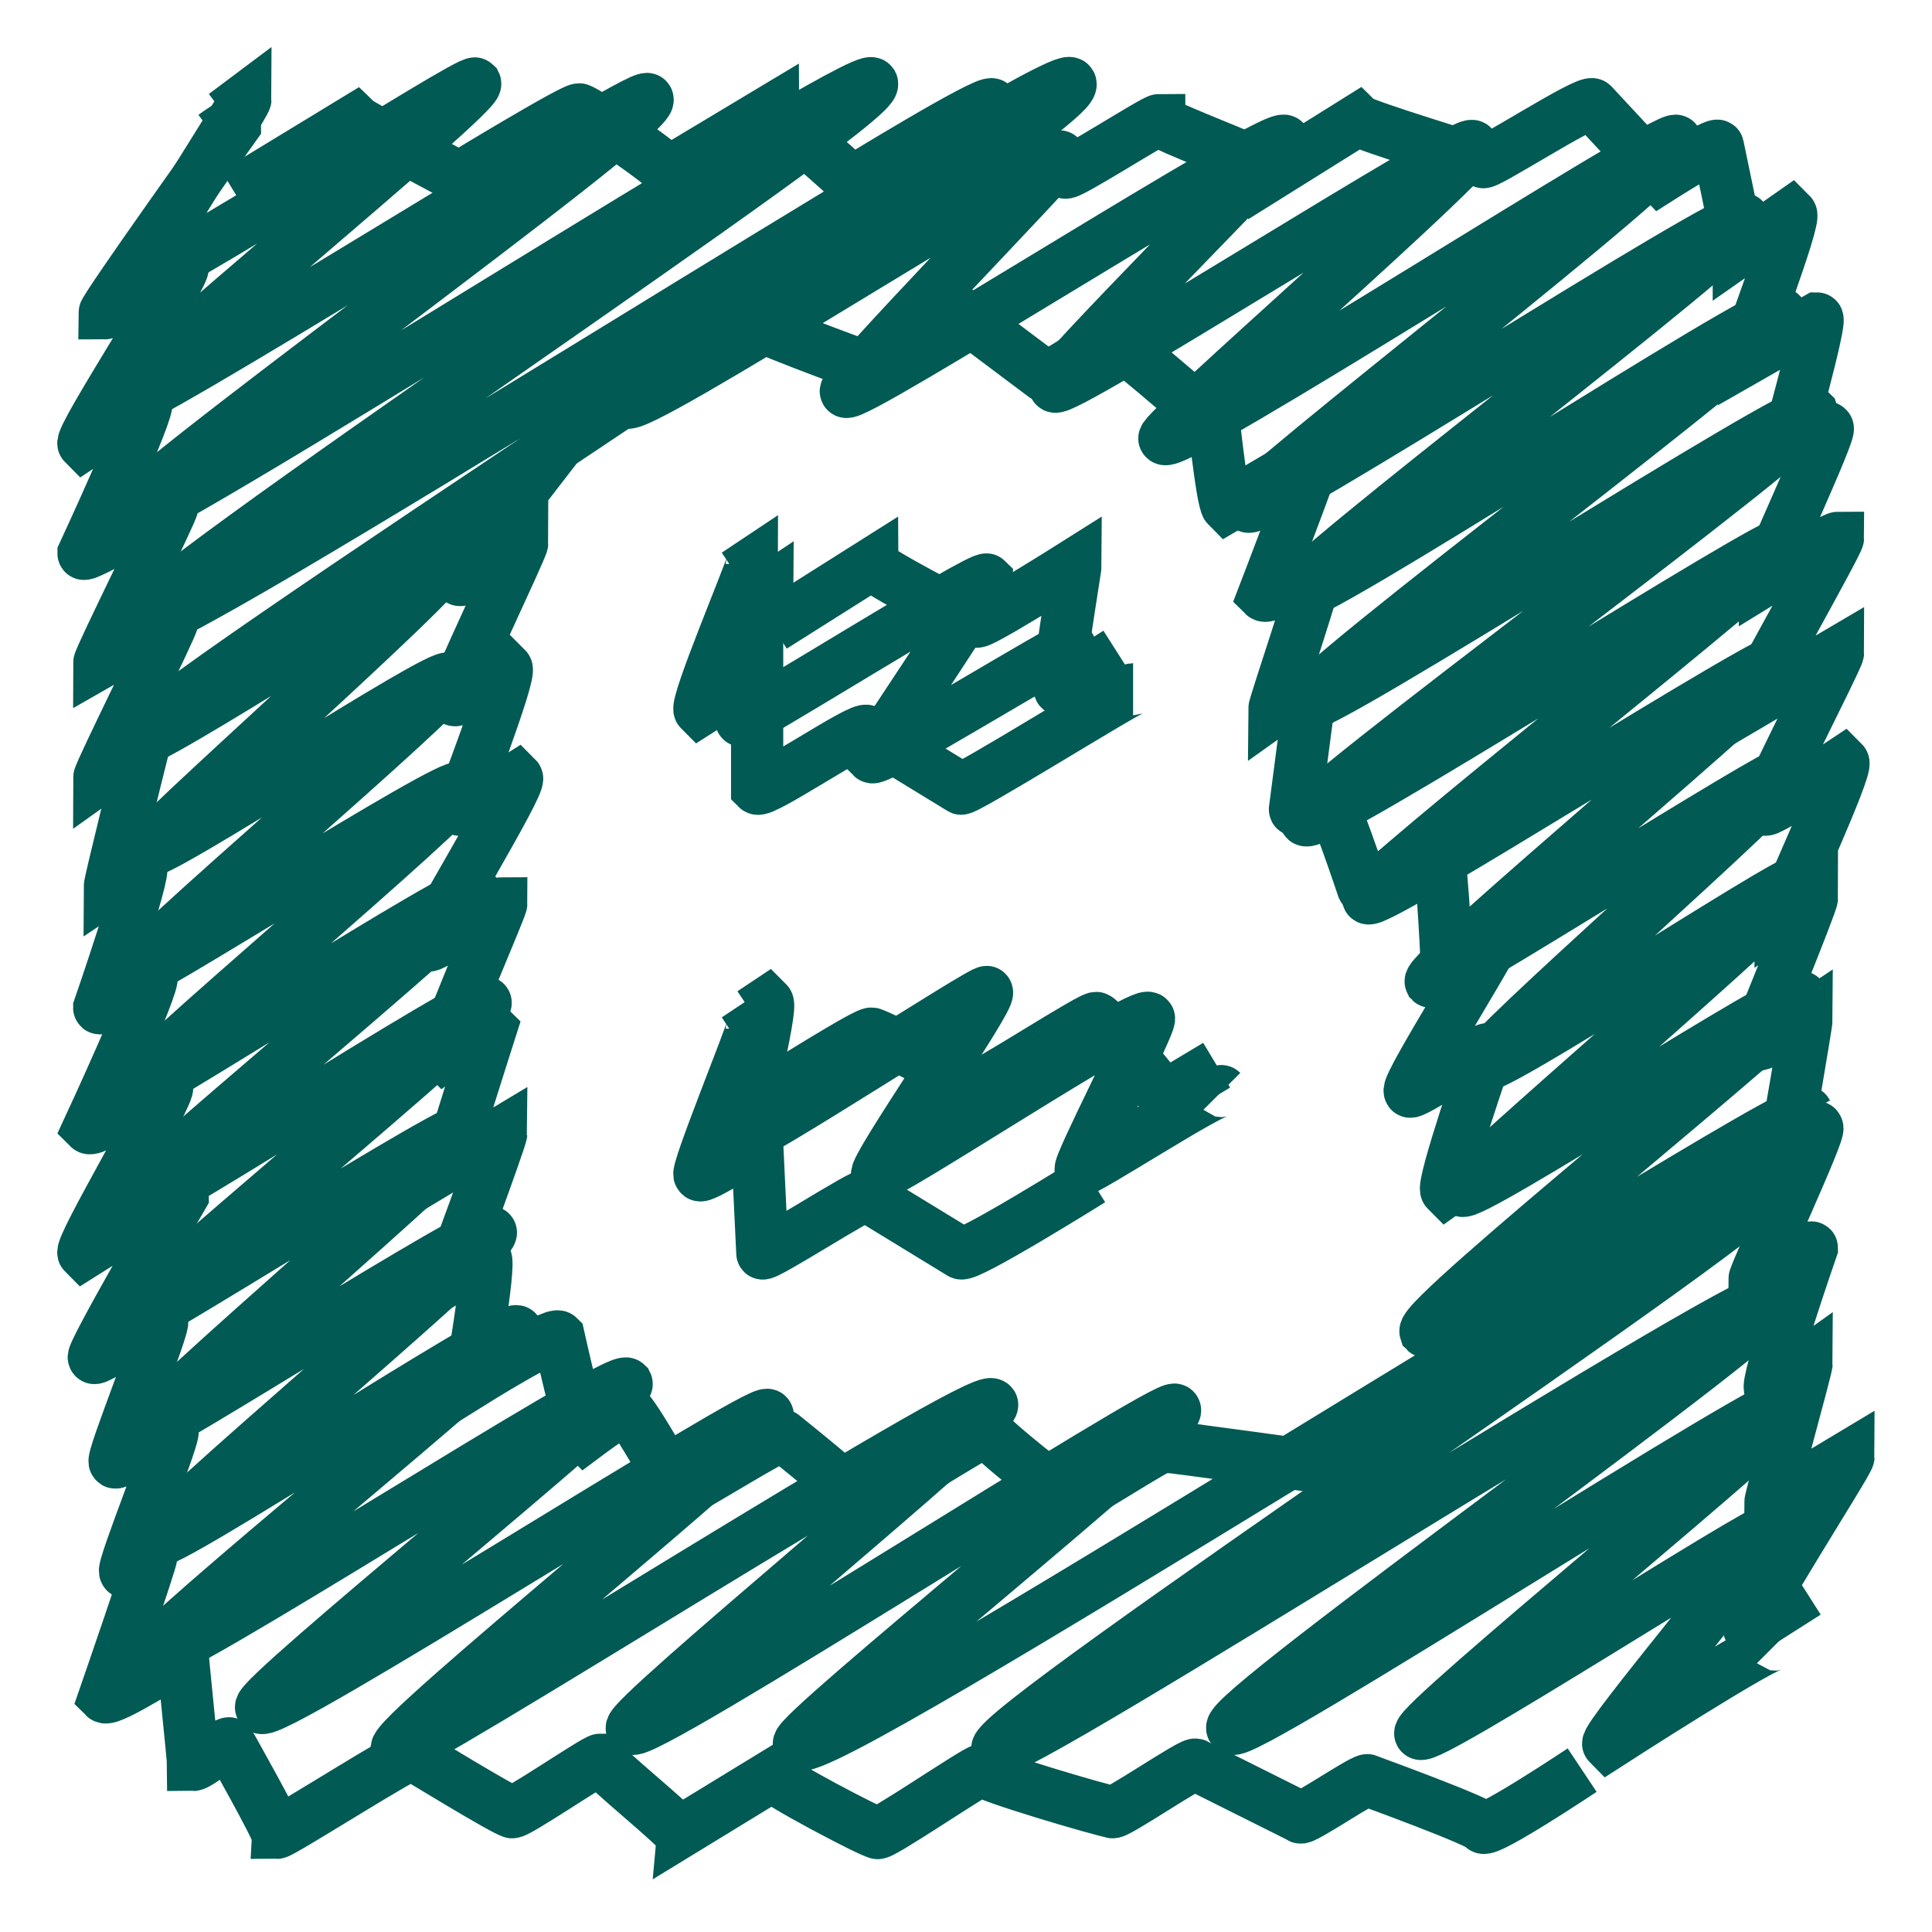 <?xml version="1.0" standalone="no"?>

<svg viewBox="0 0 37 37" style="background-color:#ffffff00" version="1.1" xmlns="http://www.w3.org/2000/svg" xmlns:xlink="http://www.w3.org/1999/xlink" xml:space="preserve" x="0px" y="0px" width="100%" height="100%">
	<g id="Layer%201">
		<g>
			<g>
				<path d="M 14.4 11.5 C 14.4 11.5 14.7 11.3 14.7 11.3 C 14.7 11.4 14.1 13.8 14.2 13.8 C 14.2 13.9 18.8 11 18.9 11.1 C 18.9 11.2 16.7 14.5 16.7 14.5 C 16.8 14.6 20.5 12.3 20.5 12.4 " stroke="#015a53" stroke-width="1" fill="none"/>
				<path d="M 14.8 12 C 14.8 12 16.7 10.8 16.7 10.8 C 16.7 10.9 18.6 11.9 18.7 11.9 C 18.7 12 20.6 10.8 20.6 10.8 C 20.6 10.9 20.2 13.2 20.3 13.2 C 20.3 13.2 21.4 12.5 21.4 12.5 " stroke="#015a53" stroke-width="1" fill="none"/>
				<path d="M 14.1 11 C 14.1 11 14.4 10.8 14.4 10.8 C 14.4 10.9 13.3 13.5 13.4 13.6 C 13.4 13.6 14.5 12.9 14.5 12.9 C 14.5 13 14.5 15.1 14.5 15.1 C 14.6 15.2 16.5 13.9 16.6 14 C 16.6 14 18.4 15.1 18.4 15.1 C 18.4 15.2 21.6 13.2 21.7 13.2 " stroke="#015a53" stroke-width="1" fill="none"/>
			</g>
			<g>
				<path d="M 14.4 19.4 C 14.4 19.4 14.7 19.2 14.7 19.2 C 14.8 19.3 14.2 21.7 14.2 21.8 C 14.3 21.9 18.9 18.9 18.9 19 C 19 19.1 16.7 22.4 16.8 22.5 C 16.9 22.6 21.9 19.3 22 19.5 C 22.1 19.5 20.6 22.4 20.7 22.4 C 20.7 22.5 23.3 20.8 23.4 20.9 " stroke="#015a53" stroke-width="1" fill="none"/>
				<path d="M 14.8 20.9 C 14.8 20.9 16.7 19.7 16.7 19.8 C 16.8 19.8 18.7 20.8 18.7 20.8 C 18.7 20.9 21 19.4 21 19.5 C 21.1 19.5 22.3 21 22.3 21 C 22.3 21 23.3 20.4 23.3 20.4 " stroke="#015a53" stroke-width="1" fill="none"/>
				<path d="M 14.1 19.9 C 14.1 19.9 14.4 19.7 14.4 19.7 C 14.4 19.8 13.3 22.5 13.4 22.5 C 13.4 22.6 14.5 21.9 14.5 21.9 C 14.5 21.9 14.6 24 14.6 24 C 14.6 24.1 16.6 22.8 16.6 22.9 C 16.6 22.9 18.4 24 18.4 24 C 18.5 24.1 20.9 22.6 20.9 22.6 " stroke="#015a53" stroke-width="1" fill="none"/>
			</g>
			<g>
				<path d="M 12 7.7 C 12.1 8 20.1 2.8 20.3 3 C 20.3 3.1 16.1 7.4 16.2 7.5 C 16.3 7.7 24.4 2.5 24.6 2.7 C 24.6 2.8 20.1 7.3 20.2 7.4 C 20.3 7.6 28.1 2.6 28.2 2.8 C 28.3 3 22.2 8.3 22.3 8.4 C 22.4 8.7 32 2.5 32.1 2.7 C 32.3 3 23.8 9.5 23.9 9.7 C 24.1 9.9 33.2 4 33.4 4.2 C 33.5 4.5 24.6 11.2 24.8 11.4 C 24.9 11.7 33.9 5.8 34.1 6 C 34.2 6.3 24.9 13.2 25 13.5 C 25.2 13.7 34.5 7.7 34.7 7.9 C 34.8 8.2 24.8 15.5 25 15.7 C 25.1 16 34.1 10.2 34.2 10.4 C 34.3 10.6 26.1 17 26.2 17.2 C 26.3 17.4 34.1 12.4 34.2 12.6 C 34.3 12.8 27.3 18.6 27.4 18.8 C 27.5 18.9 34.1 14.7 34.2 14.8 C 34.3 15 28.3 20.2 28.4 20.4 C 28.5 20.6 34.3 16.8 34.4 16.9 C 34.5 17.1 27.9 22.7 28 22.8 C 28.1 23 34.4 18.9 34.5 19.1 C 34.6 19.3 27.2 25.2 27.3 25.5 C 27.4 25.6 34.5 21.1 34.6 21.3 " stroke="#015a53" stroke-width="1" fill="none"/>
				<path d="M 4.3 2.2 C 4.3 2.2 4.7 1.9 4.7 1.9 C 4.7 2 2.6 5.2 2.7 5.3 C 2.8 5.5 9 1.5 9.1 1.6 C 9.2 1.8 2.1 7.6 2.2 7.8 C 2.4 8 12.3 1.7 12.4 1.9 C 12.6 2.2 2.1 9.7 2.3 10 C 2.5 10.3 16.5 1.3 16.7 1.6 C 16.9 2 2.3 11.6 2.6 12 C 2.8 12.5 20.3 1.2 20.5 1.6 C 20.8 2.1 2.3 13.8 2.6 14.2 C 2.7 14.4 8.5 10.6 8.5 10.8 C 8.6 11 2.7 16.2 2.8 16.3 C 2.9 16.5 8.5 12.8 8.6 13 C 8.7 13.2 2.4 18.5 2.5 18.7 C 2.6 18.8 8.7 14.9 8.8 15.1 C 8.9 15.3 2.3 20.8 2.4 21 C 2.5 21.1 9 16.9 9.1 17.1 C 9.2 17.3 2.1 23.1 2.2 23.3 C 2.3 23.5 9.2 19 9.3 19.2 C 9.4 19.4 2.3 25.2 2.4 25.4 C 2.5 25.5 8.9 21.4 9 21.6 C 9.1 21.8 2.7 27.2 2.8 27.4 C 2.9 27.5 9.3 23.4 9.4 23.6 C 9.5 23.8 2.9 29.3 3 29.5 C 3.1 29.7 9.8 25.3 9.9 25.5 C 10 25.7 2.8 31.5 2.9 31.7 C 3 32 11.8 26.3 12 26.5 C 12.1 26.7 4.9 32.5 5 32.7 C 5.1 33 14.6 26.9 14.7 27.1 C 14.9 27.3 7.4 33.3 7.6 33.5 C 7.7 33.7 18.8 26.6 19 26.9 C 19.1 27.1 12 32.9 12.1 33.1 C 12.2 33.4 22.4 26.8 22.5 27 C 22.7 27.2 15.2 33.2 15.3 33.4 C 15.6 33.9 33.7 22.2 34 22.6 C 34.2 23 18.9 33.1 19.1 33.5 C 19.3 33.8 33.9 24.4 34.1 24.8 C 34.3 25.1 23.4 32.8 23.6 33.1 C 23.7 33.4 34.3 26.5 34.4 26.8 C 34.5 27 27.1 33 27.2 33.2 C 27.3 33.4 33.8 29.2 33.9 29.3 C 34 29.4 30.7 33.3 30.8 33.4 C 30.8 33.4 33.9 31.4 34 31.5 " stroke="#015a53" stroke-width="1" fill="none"/>
				<path d="M 12.2 7.3 C 12.3 7.4 14.3 6.1 14.3 6.1 C 14.3 6.2 16.5 7 16.5 7 C 16.6 7.1 18.4 5.9 18.4 6 C 18.4 6 20 7.2 20 7.2 C 20.1 7.3 21.3 6.4 21.3 6.5 C 21.4 6.5 22.9 7.8 22.9 7.8 C 22.9 7.8 23.2 7.6 23.2 7.6 C 23.2 7.7 23.4 9.6 23.5 9.7 C 23.5 9.7 25.2 8.7 25.2 8.7 C 25.2 8.8 24.2 11.4 24.2 11.4 C 24.3 11.5 25.2 10.8 25.2 10.9 C 25.3 10.9 24.4 13.5 24.4 13.6 C 24.4 13.6 25.1 13.1 25.1 13.2 C 25.1 13.2 24.8 15.5 24.8 15.5 C 24.8 15.6 25.4 15.2 25.4 15.2 C 25.5 15.2 26.1 17 26.1 17 C 26.1 17.1 27.5 16.2 27.5 16.2 C 27.6 16.2 27.7 18.3 27.7 18.3 C 27.7 18.3 28.8 17.6 28.8 17.6 C 28.9 17.7 26.9 20.8 27 20.9 C 27 21 28.5 20 28.5 20.1 C 28.5 20.1 27.6 22.7 27.7 22.8 C 27.7 22.8 28.4 22.3 28.4 22.3 " stroke="#015a53" stroke-width="1" fill="none"/>
				<path d="M 11.2 7.6 C 11.2 7.6 11.6 7.3 11.6 7.3 C 11.6 7.4 8.7 11 8.8 11.1 C 8.8 11.2 10 10.4 10 10.4 C 10 10.5 8.6 13.4 8.7 13.4 C 8.7 13.5 9.7 12.8 9.7 12.8 C 9.8 12.9 8.8 15.5 8.8 15.5 C 8.8 15.6 9.9 14.9 9.9 14.9 C 10 15 8.1 18.1 8.2 18.1 C 8.2 18.2 9.5 17.3 9.6 17.3 C 9.6 17.4 8.4 20.1 8.5 20.2 C 8.5 20.2 9.3 19.6 9.4 19.7 C 9.4 19.7 8.6 22.2 8.6 22.3 C 8.6 22.3 9.6 21.7 9.6 21.7 C 9.6 21.8 8.6 24.5 8.6 24.5 C 8.6 24.5 9.3 24.1 9.3 24.1 C 9.4 24.2 9 26.5 9 26.5 C 9 26.5 10.6 25.5 10.7 25.6 C 10.7 25.6 11.1 27.4 11.2 27.5 C 11.2 27.5 12 26.9 12 27 C 12.1 27 13 28.6 13 28.6 C 13.1 28.6 15 27.4 15 27.5 C 15 27.5 16.5 28.7 16.5 28.8 C 16.6 28.8 18.8 27.4 18.9 27.4 C 18.9 27.5 20.4 28.7 20.5 28.7 C 20.5 28.8 22.3 27.6 22.3 27.7 C 22.4 27.7 25.3 28.1 25.3 28.1 C 25.3 28.2 26.7 27.3 26.7 27.3 " stroke="#015a53" stroke-width="1" fill="none"/>
				<path d="M 4.5 3.7 C 4.5 3.7 6.8 2.3 6.8 2.3 C 6.9 2.4 8.8 3.4 8.8 3.4 C 8.8 3.4 11.1 2 11.1 2.1 C 11.2 2.1 12.8 3.2 12.8 3.3 C 12.8 3.3 14.8 2.1 14.8 2.1 C 14.8 2.2 16.3 3.4 16.3 3.5 C 16.3 3.5 18.9 1.9 19 2 C 19 2 20.4 3.3 20.4 3.3 C 20.4 3.4 22.1 2.3 22.2 2.3 C 22.2 2.4 24.4 3.2 24.4 3.3 C 24.4 3.3 26 2.3 26 2.3 C 26.1 2.4 28.4 3.1 28.4 3.1 C 28.4 3.2 30.4 1.9 30.5 2 C 30.5 2 31.8 3.4 31.8 3.4 C 31.8 3.4 32.9 2.7 32.9 2.8 C 32.9 2.8 33.3 4.7 33.3 4.8 C 33.3 4.8 34.3 4.1 34.3 4.1 C 34.4 4.2 33.4 6.8 33.4 6.9 C 33.4 6.9 34.8 6.1 34.8 6.1 C 34.9 6.1 34.2 8.6 34.2 8.6 C 34.2 8.7 35 8.1 35 8.2 C 35.1 8.2 33.8 11 33.8 11.1 C 33.8 11.1 35.1 10.3 35.2 10.3 C 35.2 10.4 33.5 13.4 33.5 13.5 C 33.5 13.5 35.2 12.5 35.2 12.5 C 35.2 12.6 33.7 15.5 33.8 15.5 C 33.8 15.6 35.3 14.6 35.3 14.6 C 35.4 14.7 34.1 17.5 34.1 17.6 C 34.1 17.6 34.7 17.2 34.7 17.2 C 34.7 17.3 33.6 20 33.6 20 C 33.7 20.1 34.6 19.5 34.6 19.5 C 34.6 19.6 34.2 21.9 34.2 21.9 C 34.3 21.9 34.8 21.5 34.8 21.6 C 34.9 21.6 33.6 24.4 33.6 24.5 C 33.7 24.5 34.7 23.8 34.7 23.9 C 34.7 23.9 33.8 26.5 33.9 26.6 C 33.9 26.6 34.6 26.1 34.6 26.1 C 34.6 26.2 33.9 28.7 33.9 28.8 C 33.9 28.8 35.4 27.9 35.4 27.9 C 35.4 28 33.4 31.1 33.5 31.2 C 33.5 31.2 34.6 30.5 34.6 30.5 " stroke="#015a53" stroke-width="1" fill="none"/>
				<path d="M 4.1 2.6 C 4.1 2.6 4.5 2.3 4.5 2.4 C 4.5 2.4 2 5.9 2 6 C 2.1 6 3.5 5.1 3.5 5.1 C 3.6 5.2 1.5 8.4 1.6 8.5 C 1.6 8.5 2.8 7.7 2.8 7.7 C 2.9 7.8 1.6 10.6 1.6 10.6 C 1.6 10.7 3.3 9.7 3.3 9.7 C 3.3 9.8 1.9 12.6 1.9 12.7 C 1.9 12.7 3.3 11.9 3.3 11.9 C 3.3 12 1.9 14.8 1.9 14.9 C 1.9 14.9 2.6 14.4 2.7 14.5 C 2.7 14.5 2.1 16.9 2.1 17 C 2.1 17 2.7 16.6 2.7 16.6 C 2.8 16.7 1.9 19.3 1.9 19.3 C 1.9 19.4 2.9 18.7 2.9 18.7 C 3 18.8 1.7 21.6 1.7 21.6 C 1.8 21.7 3.2 20.7 3.2 20.8 C 3.3 20.9 1.5 23.9 1.6 24 C 1.6 24 3.5 22.8 3.5 22.9 C 3.5 22.9 1.7 26 1.8 26 C 1.8 26.1 3.1 25.2 3.1 25.3 C 3.2 25.3 2.1 28 2.2 28 C 2.2 28.1 3.3 27.3 3.3 27.4 C 3.4 27.4 2.3 30.1 2.4 30.1 C 2.4 30.2 2.9 29.8 2.9 29.8 C 2.9 29.9 2 32.5 2 32.5 C 2.1 32.6 3.5 31.7 3.5 31.7 C 3.5 31.8 3.7 33.7 3.7 33.8 C 3.8 33.8 4.4 33.3 4.4 33.4 C 4.4 33.4 5.3 35 5.3 35.1 C 5.4 35.1 7.9 33.5 7.9 33.6 C 7.9 33.6 9.7 34.7 9.8 34.7 C 9.8 34.8 11.4 33.7 11.5 33.7 C 11.5 33.8 13 35 13 35.1 C 13 35.1 14.8 34 14.8 34 C 14.8 34.1 16.7 35.1 16.8 35.1 C 16.8 35.2 18.7 33.9 18.8 33.9 C 18.8 34 21.2 34.7 21.3 34.7 C 21.3 34.8 22.9 33.7 22.9 33.8 C 22.9 33.8 24.9 34.8 24.9 34.8 C 24.9 34.9 26.2 34 26.2 34.1 C 26.2 34.1 28.4 34.9 28.4 35 C 28.5 35.1 30.3 33.9 30.3 33.9 " stroke="#015a53" stroke-width="1" fill="none"/>
			</g>
		</g>
	</g>
</svg>